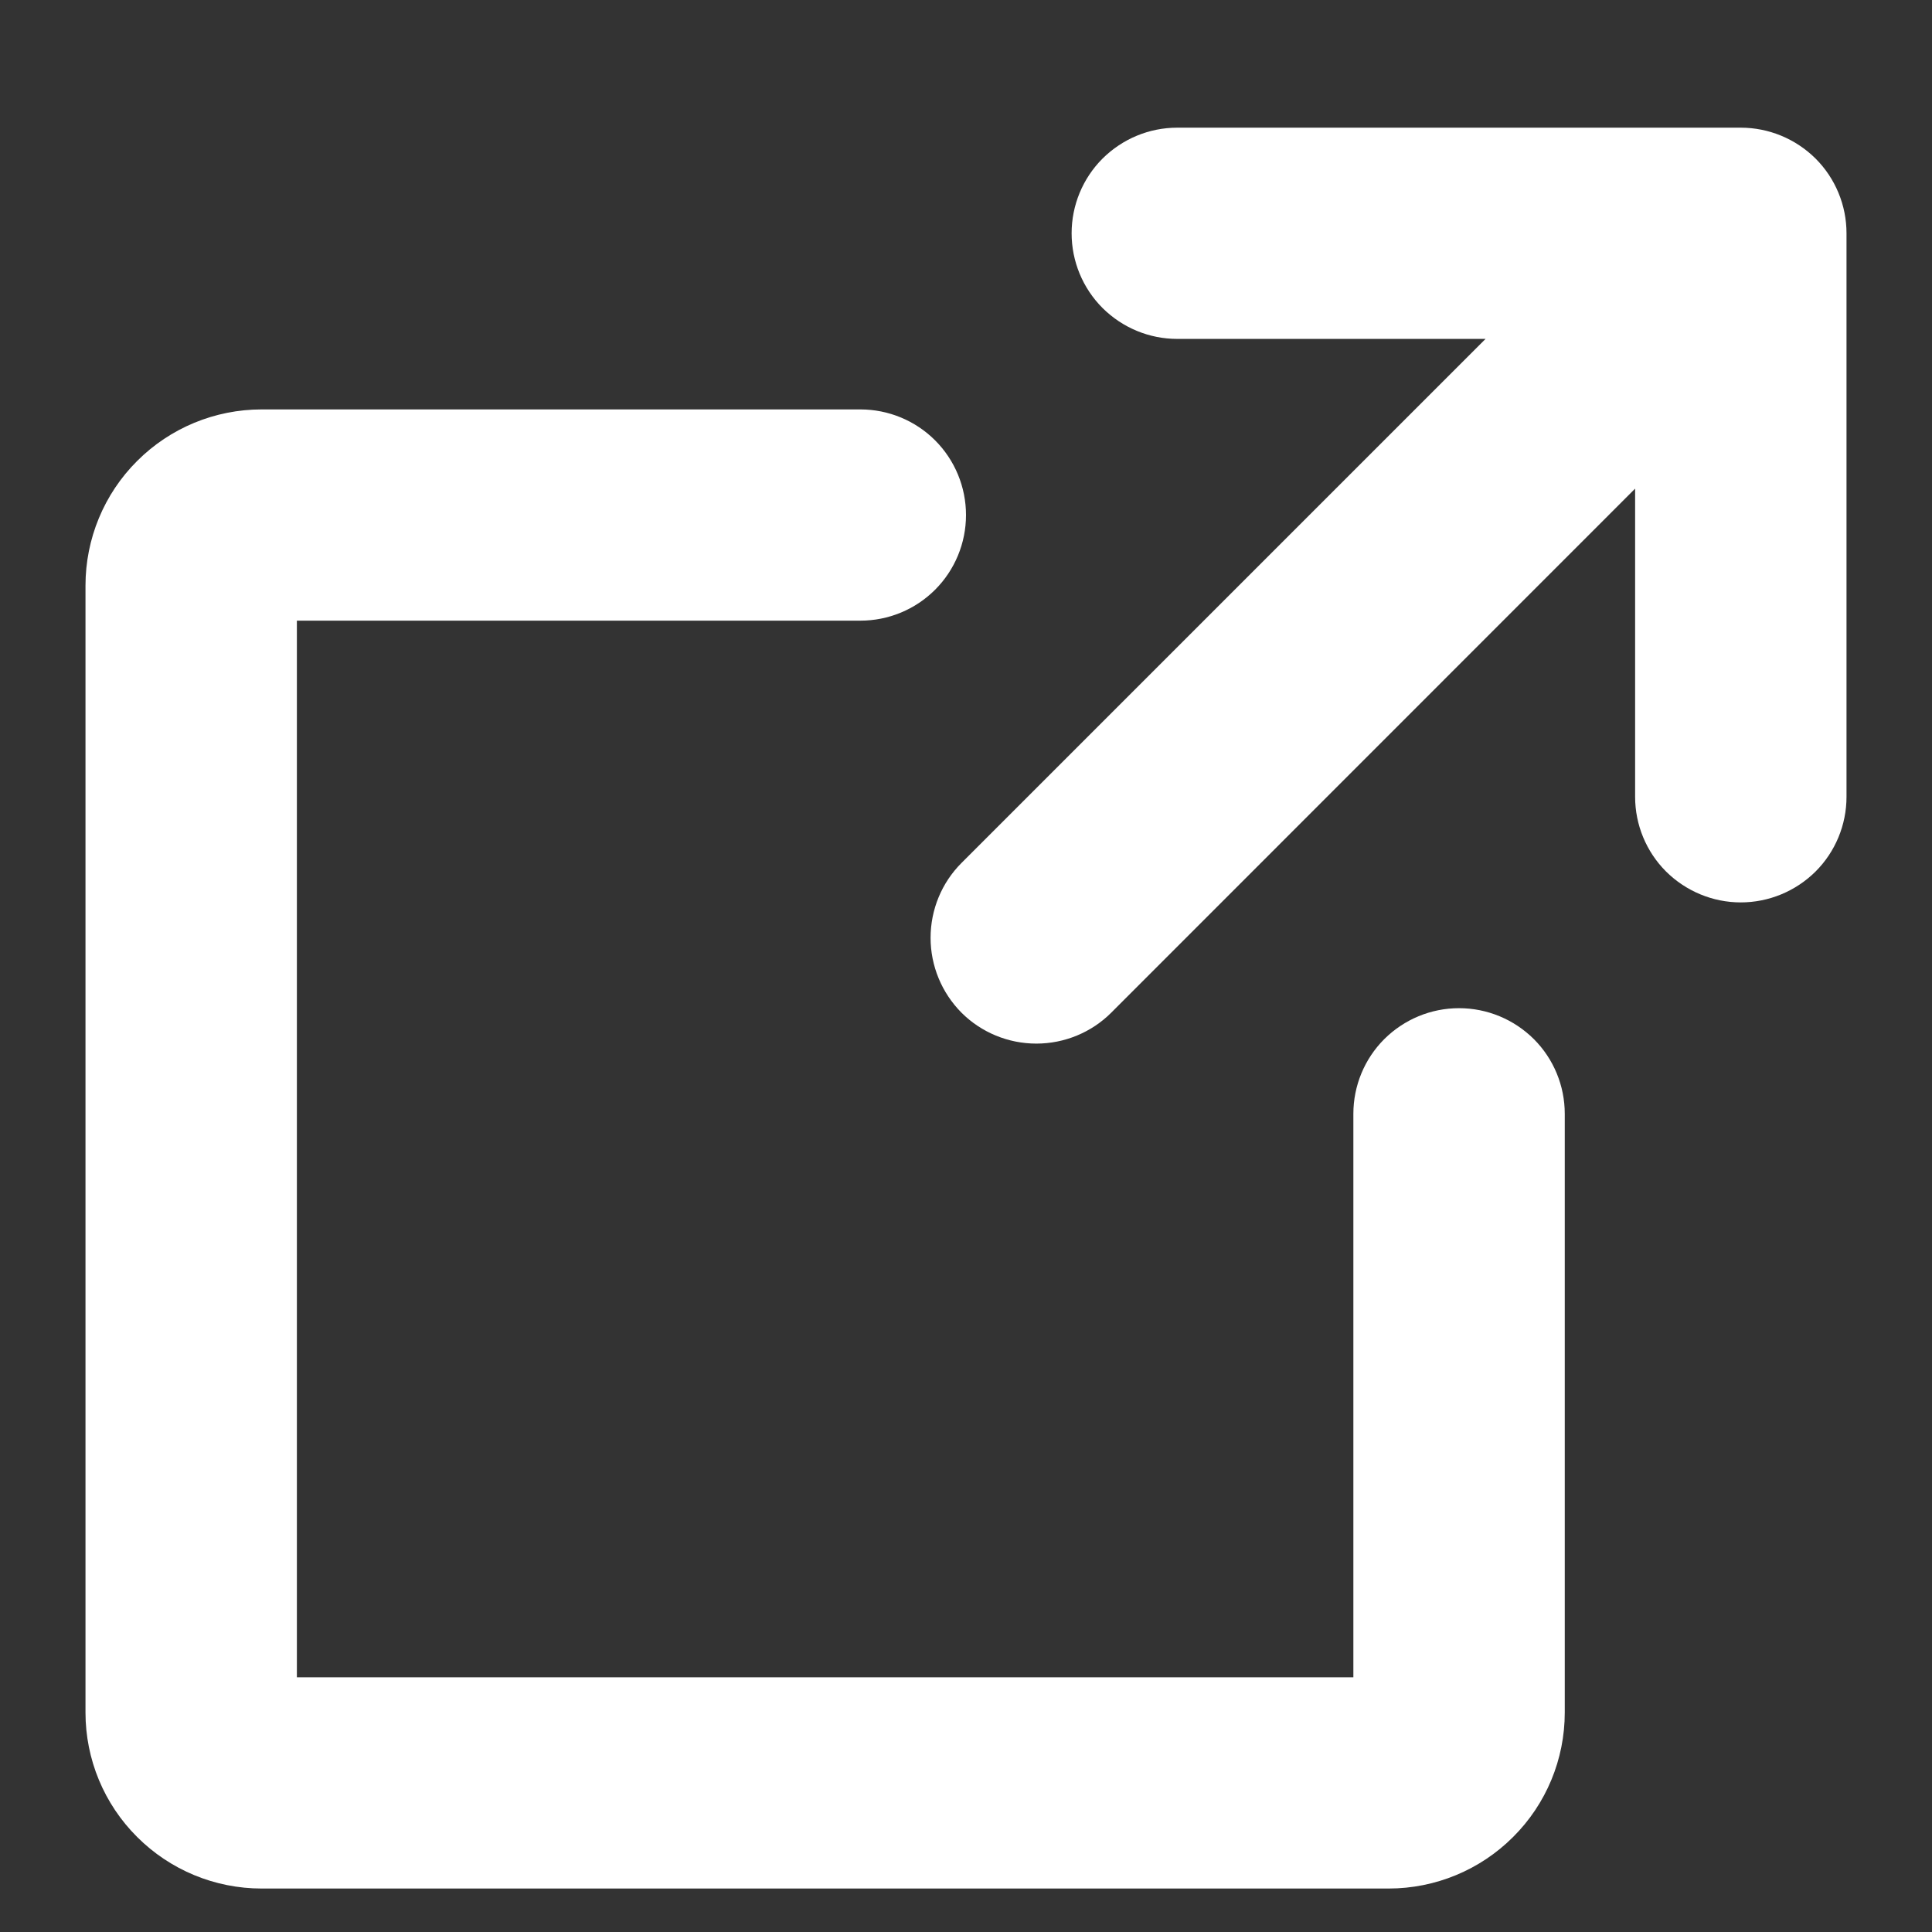 <svg width="12" height="12" viewBox="0 0 12 12" fill="none" xmlns="http://www.w3.org/2000/svg">
<rect x="0" y="0" width="12" height="12" fill="#333333" stroke="none"/>
<path d="M11.469 4.949C11.469 5.123 11.4 5.29 11.277 5.413C11.153 5.536 10.986 5.605 10.812 5.605C10.639 5.605 10.472 5.536 10.348 5.413C10.225 5.29 10.156 5.123 10.156 4.949V3.035L6.902 6.29C6.779 6.413 6.611 6.482 6.437 6.482C6.263 6.482 6.095 6.413 5.972 6.29C5.849 6.166 5.78 5.999 5.78 5.825C5.78 5.65 5.849 5.483 5.972 5.36L9.227 2.105H7.312C7.138 2.105 6.972 2.036 6.848 1.913C6.725 1.79 6.656 1.623 6.656 1.449C6.656 1.275 6.725 1.108 6.848 0.985C6.972 0.862 7.138 0.793 7.312 0.793H10.812C10.986 0.793 11.153 0.862 11.277 0.985C11.4 1.108 11.469 1.275 11.469 1.449V4.949ZM9.062 6.262C8.888 6.262 8.722 6.331 8.598 6.454C8.475 6.577 8.406 6.744 8.406 6.918V10.418H1.844V3.855H5.344C5.518 3.855 5.685 3.786 5.808 3.663C5.931 3.54 6 3.373 6 3.199C6 3.025 5.931 2.858 5.808 2.735C5.685 2.612 5.518 2.543 5.344 2.543H1.625C1.335 2.543 1.057 2.658 0.852 2.863C0.646 3.068 0.531 3.347 0.531 3.637V10.637C0.531 10.927 0.646 11.205 0.852 11.41C1.057 11.615 1.335 11.73 1.625 11.73H8.625C8.915 11.73 9.193 11.615 9.398 11.41C9.604 11.205 9.719 10.927 9.719 10.637V6.918C9.719 6.744 9.65 6.577 9.527 6.454C9.403 6.331 9.237 6.262 9.062 6.262Z" fill="white"/>
</svg>
